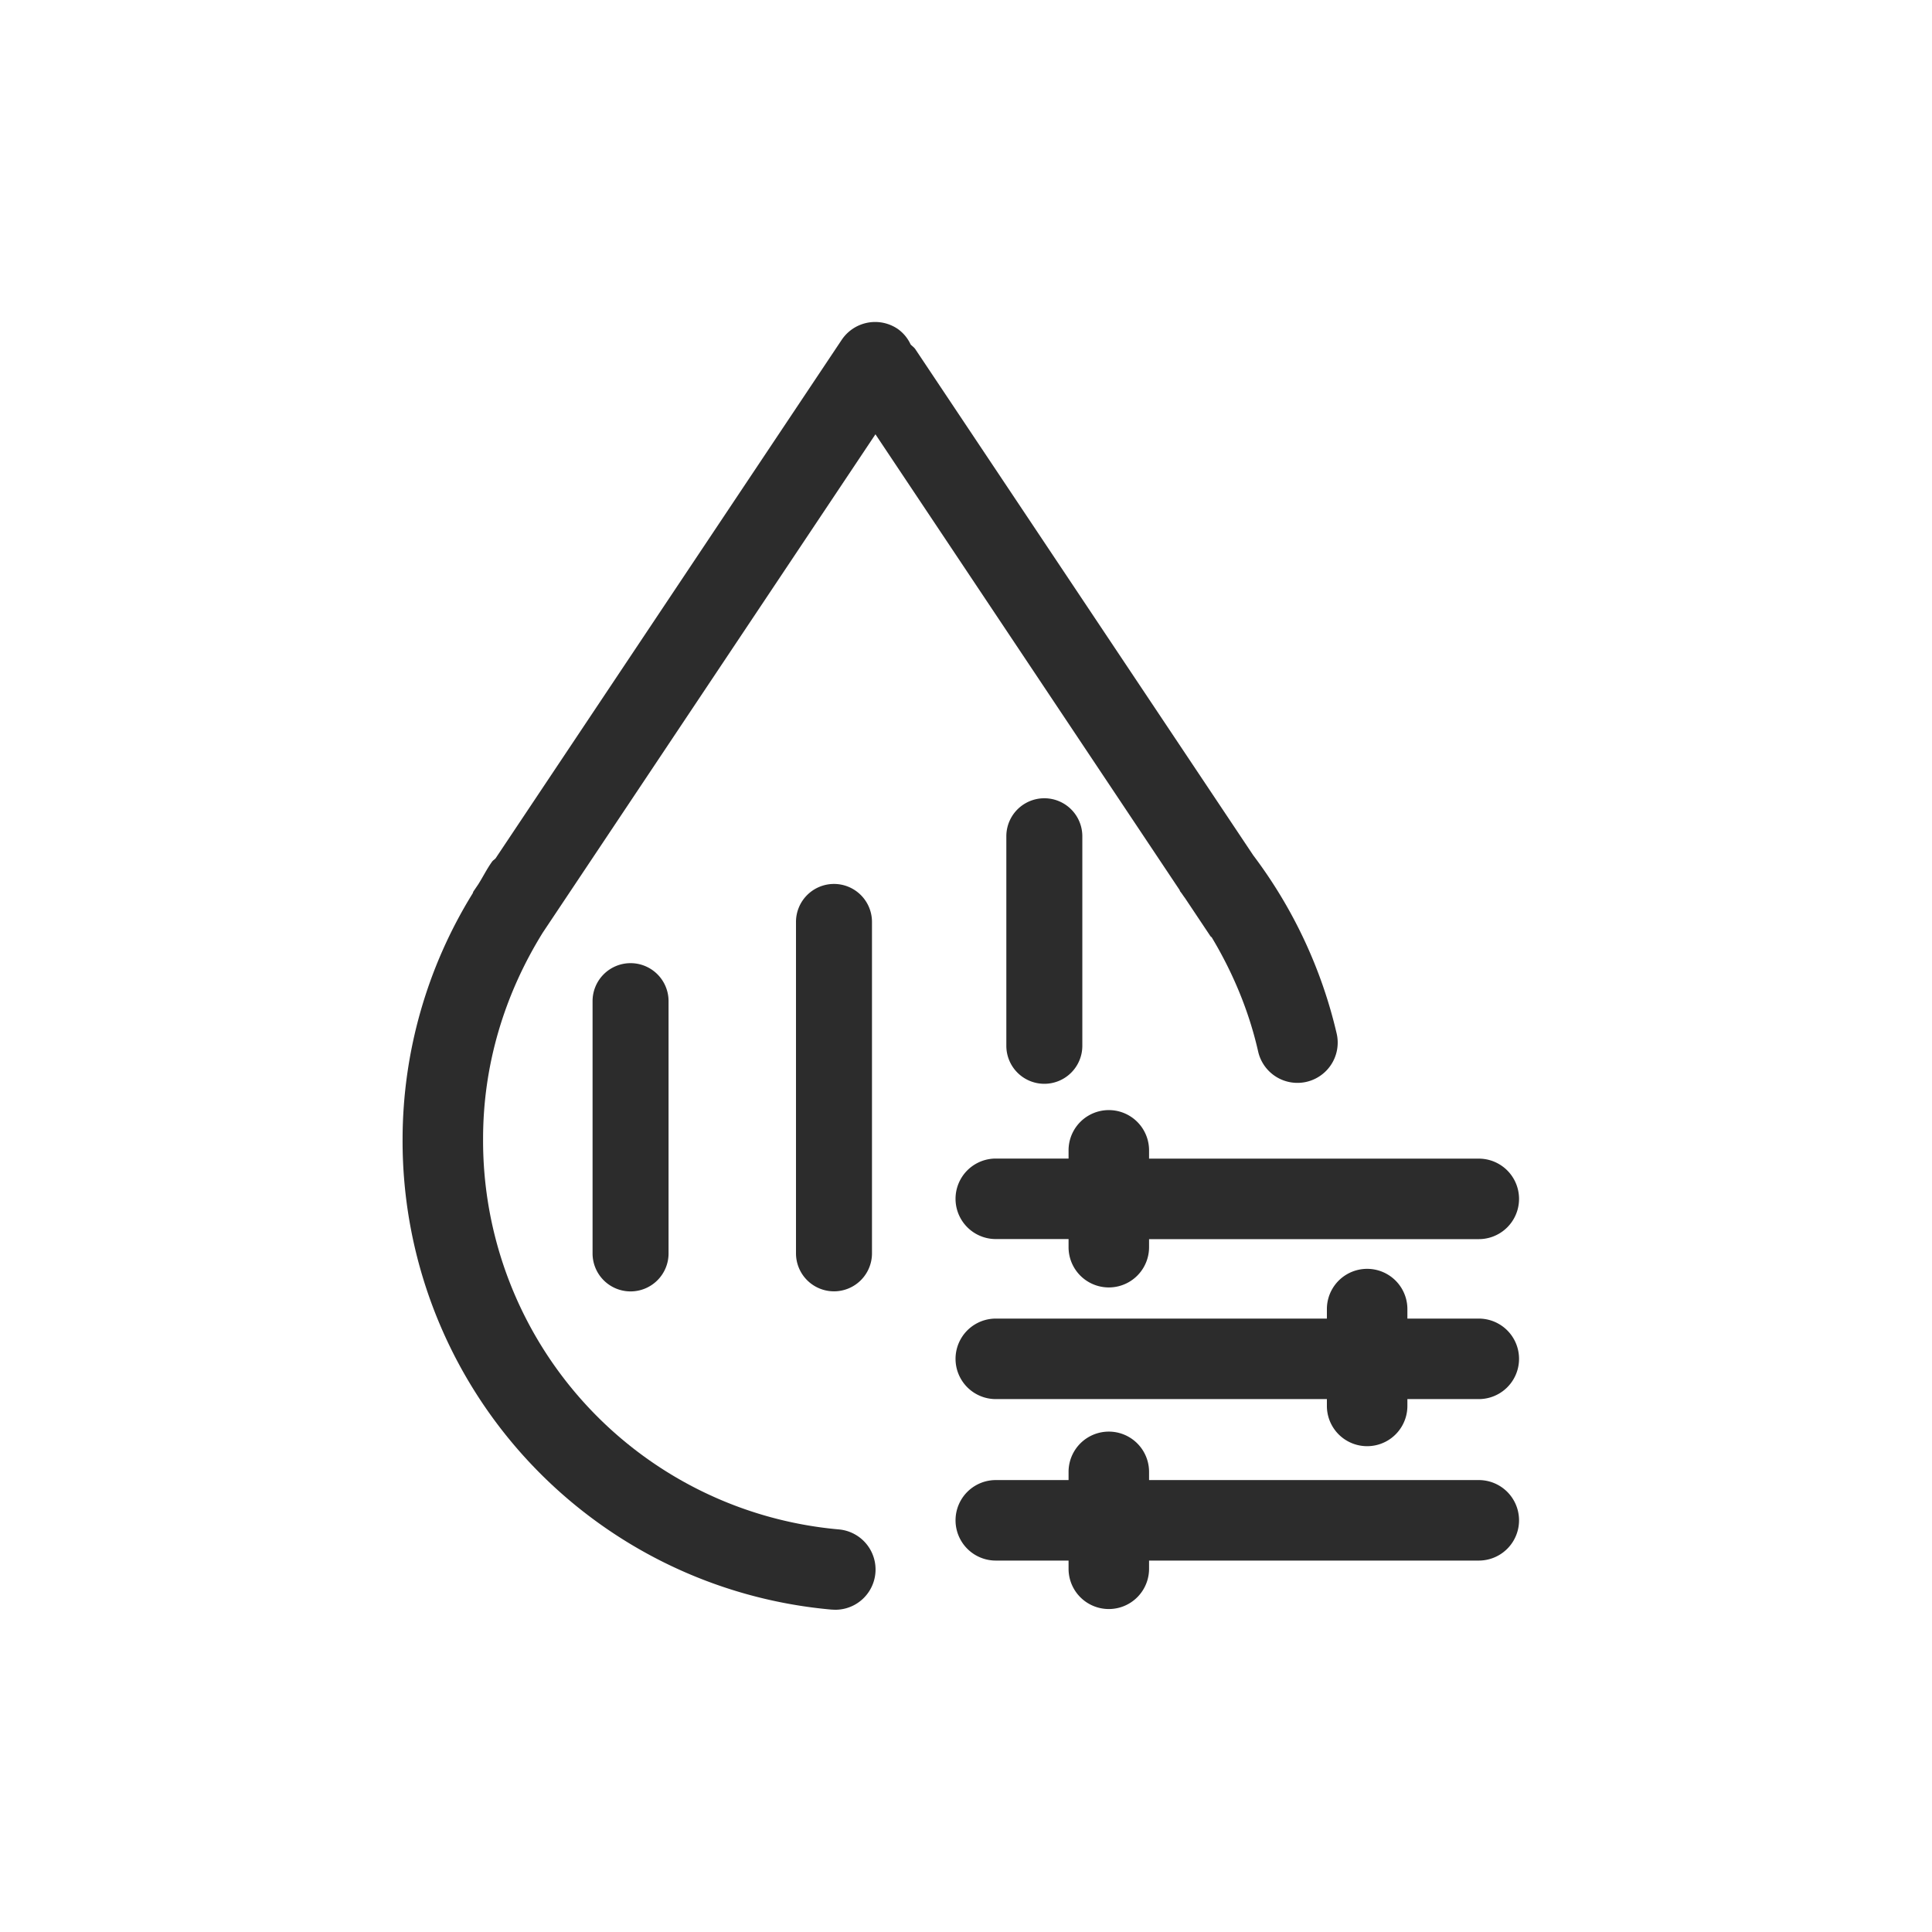 <svg t="1686923911881" class="icon" viewBox="0 0 1024 1024" version="1.1" xmlns="http://www.w3.org/2000/svg" p-id="13848" width="200" height="200"><path d="M444.632 810.624a206.848 206.848 0 0 1-188.587-207.104c0-39.083 11.264-76.416 31.701-109.312l176.256-264.021L625.07 471.509c0.256 0.384 0.299 0.811 0.597 1.152 0.853 1.024 1.493 2.176 2.347 3.243l13.525 20.267c0.171 0.299 0.512 0.384 0.725 0.683 11.264 18.773 19.755 39.168 24.576 60.459a21.333 21.333 0 0 0 41.643-9.429 251.477 251.477 0 0 0-44.203-94.507L485.208 185.173c-0.683-1.067-1.707-1.707-2.56-2.603a20.565 20.565 0 0 0-6.955-8.32 21.333 21.333 0 0 0-29.611 5.931l-183.424 274.773c-0.555 0.64-1.28 0.981-1.792 1.664-2.816 3.883-4.864 8.149-7.424 12.16l-2.517 3.712c-0.213 0.341-0.213 0.725-0.427 1.067a248.32 248.32 0 0 0-37.12 129.963 249.387 249.387 0 0 0 227.328 249.6l2.005 0.085a21.333 21.333 0 0 0 1.92-42.581" fill="#2c2c2c" p-id="13849"></path><path d="M314.072 530.773v133.419a20.139 20.139 0 1 0 40.277 0V530.773a20.139 20.139 0 1 0-40.277 0M421.891 488.747v175.403a20.139 20.139 0 1 0 40.277 0v-175.36a20.139 20.139 0 1 0-40.277 0M573.656 554.155v-111.061a20.139 20.139 0 0 0-40.277 0v111.061a20.139 20.139 0 1 0 40.277 0" fill="#2c2c2c" p-id="13850"></path><path d="M783.79 698.88h-37.845v-5.035a21.333 21.333 0 1 0-42.667 0v5.035H527.79a21.333 21.333 0 0 0 0 42.667h175.488v3.627a21.333 21.333 0 1 0 42.667 0v-3.627h37.845a21.333 21.333 0 0 0 0-42.667" fill="#2c2c2c" p-id="13851"></path><path d="M609.027 609.707a21.333 21.333 0 0 0-42.667 0v4.352h-38.571a21.333 21.333 0 1 0 0 42.667h38.571v4.309a21.333 21.333 0 0 0 42.667 0v-4.267h174.763a21.333 21.333 0 1 0 0-42.667h-174.763v-4.437z" fill="#2c2c2c" p-id="13852"></path><path d="M783.79 784.469H609.027v-4.352a21.333 21.333 0 0 0-42.667 0v4.352H527.79a21.333 21.333 0 0 0 0 42.667h38.571v4.352a21.333 21.333 0 1 0 42.667 0v-4.352H783.79a21.333 21.333 0 0 0 0-42.667" fill="#2c2c2c" p-id="13853"></path></svg>